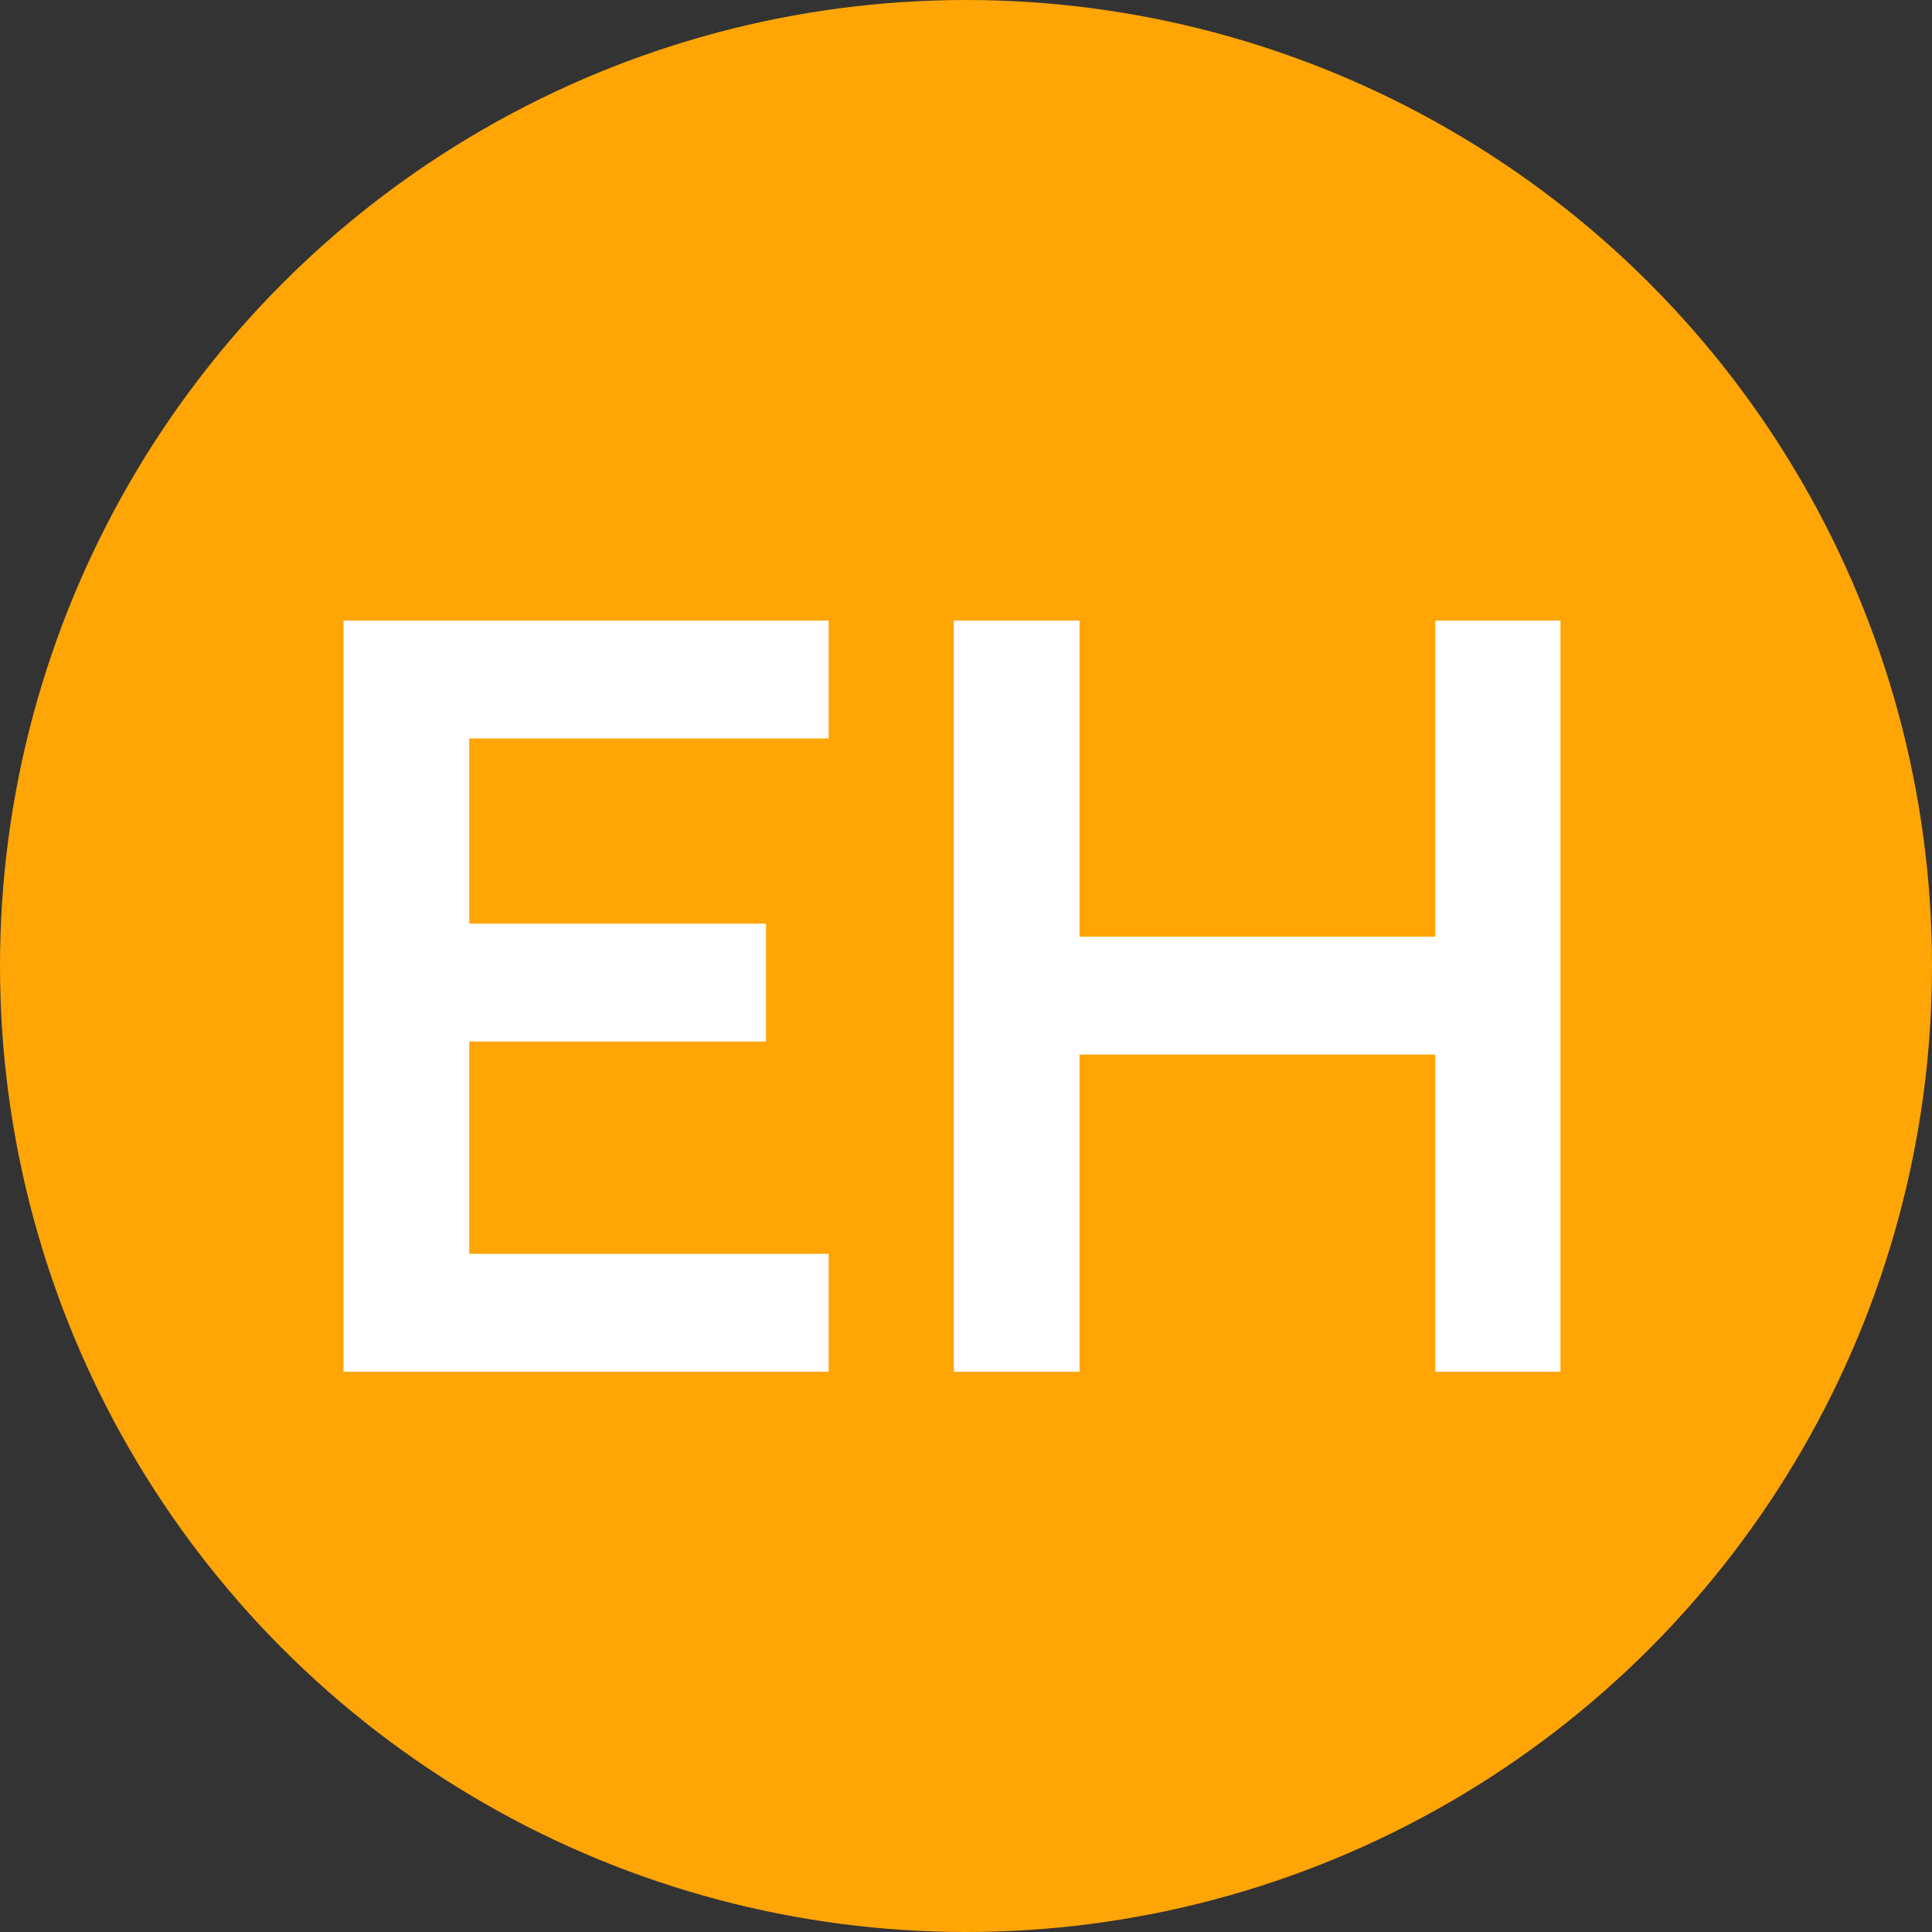 <?xml version="1.0" encoding="UTF-8"?> <svg xmlns="http://www.w3.org/2000/svg" width="100" height="100" viewBox="0 0 100 100" fill="none"><rect x="0" y="0" width="100" height="100" fill="#333333" stroke="none"/><circle cx="50" cy="50" r="50" fill="#FFA506"></circle><path d="M17.78 71V32.12H42.89V38.222H24.287V47.807H39.65V53.909H24.287V64.898H42.89V71H17.78ZM49.368 71V32.12H55.875V48.482H74.289V32.12H80.769V71H74.289V54.584H55.875V71H49.368Z" fill="white"></path></svg> 
